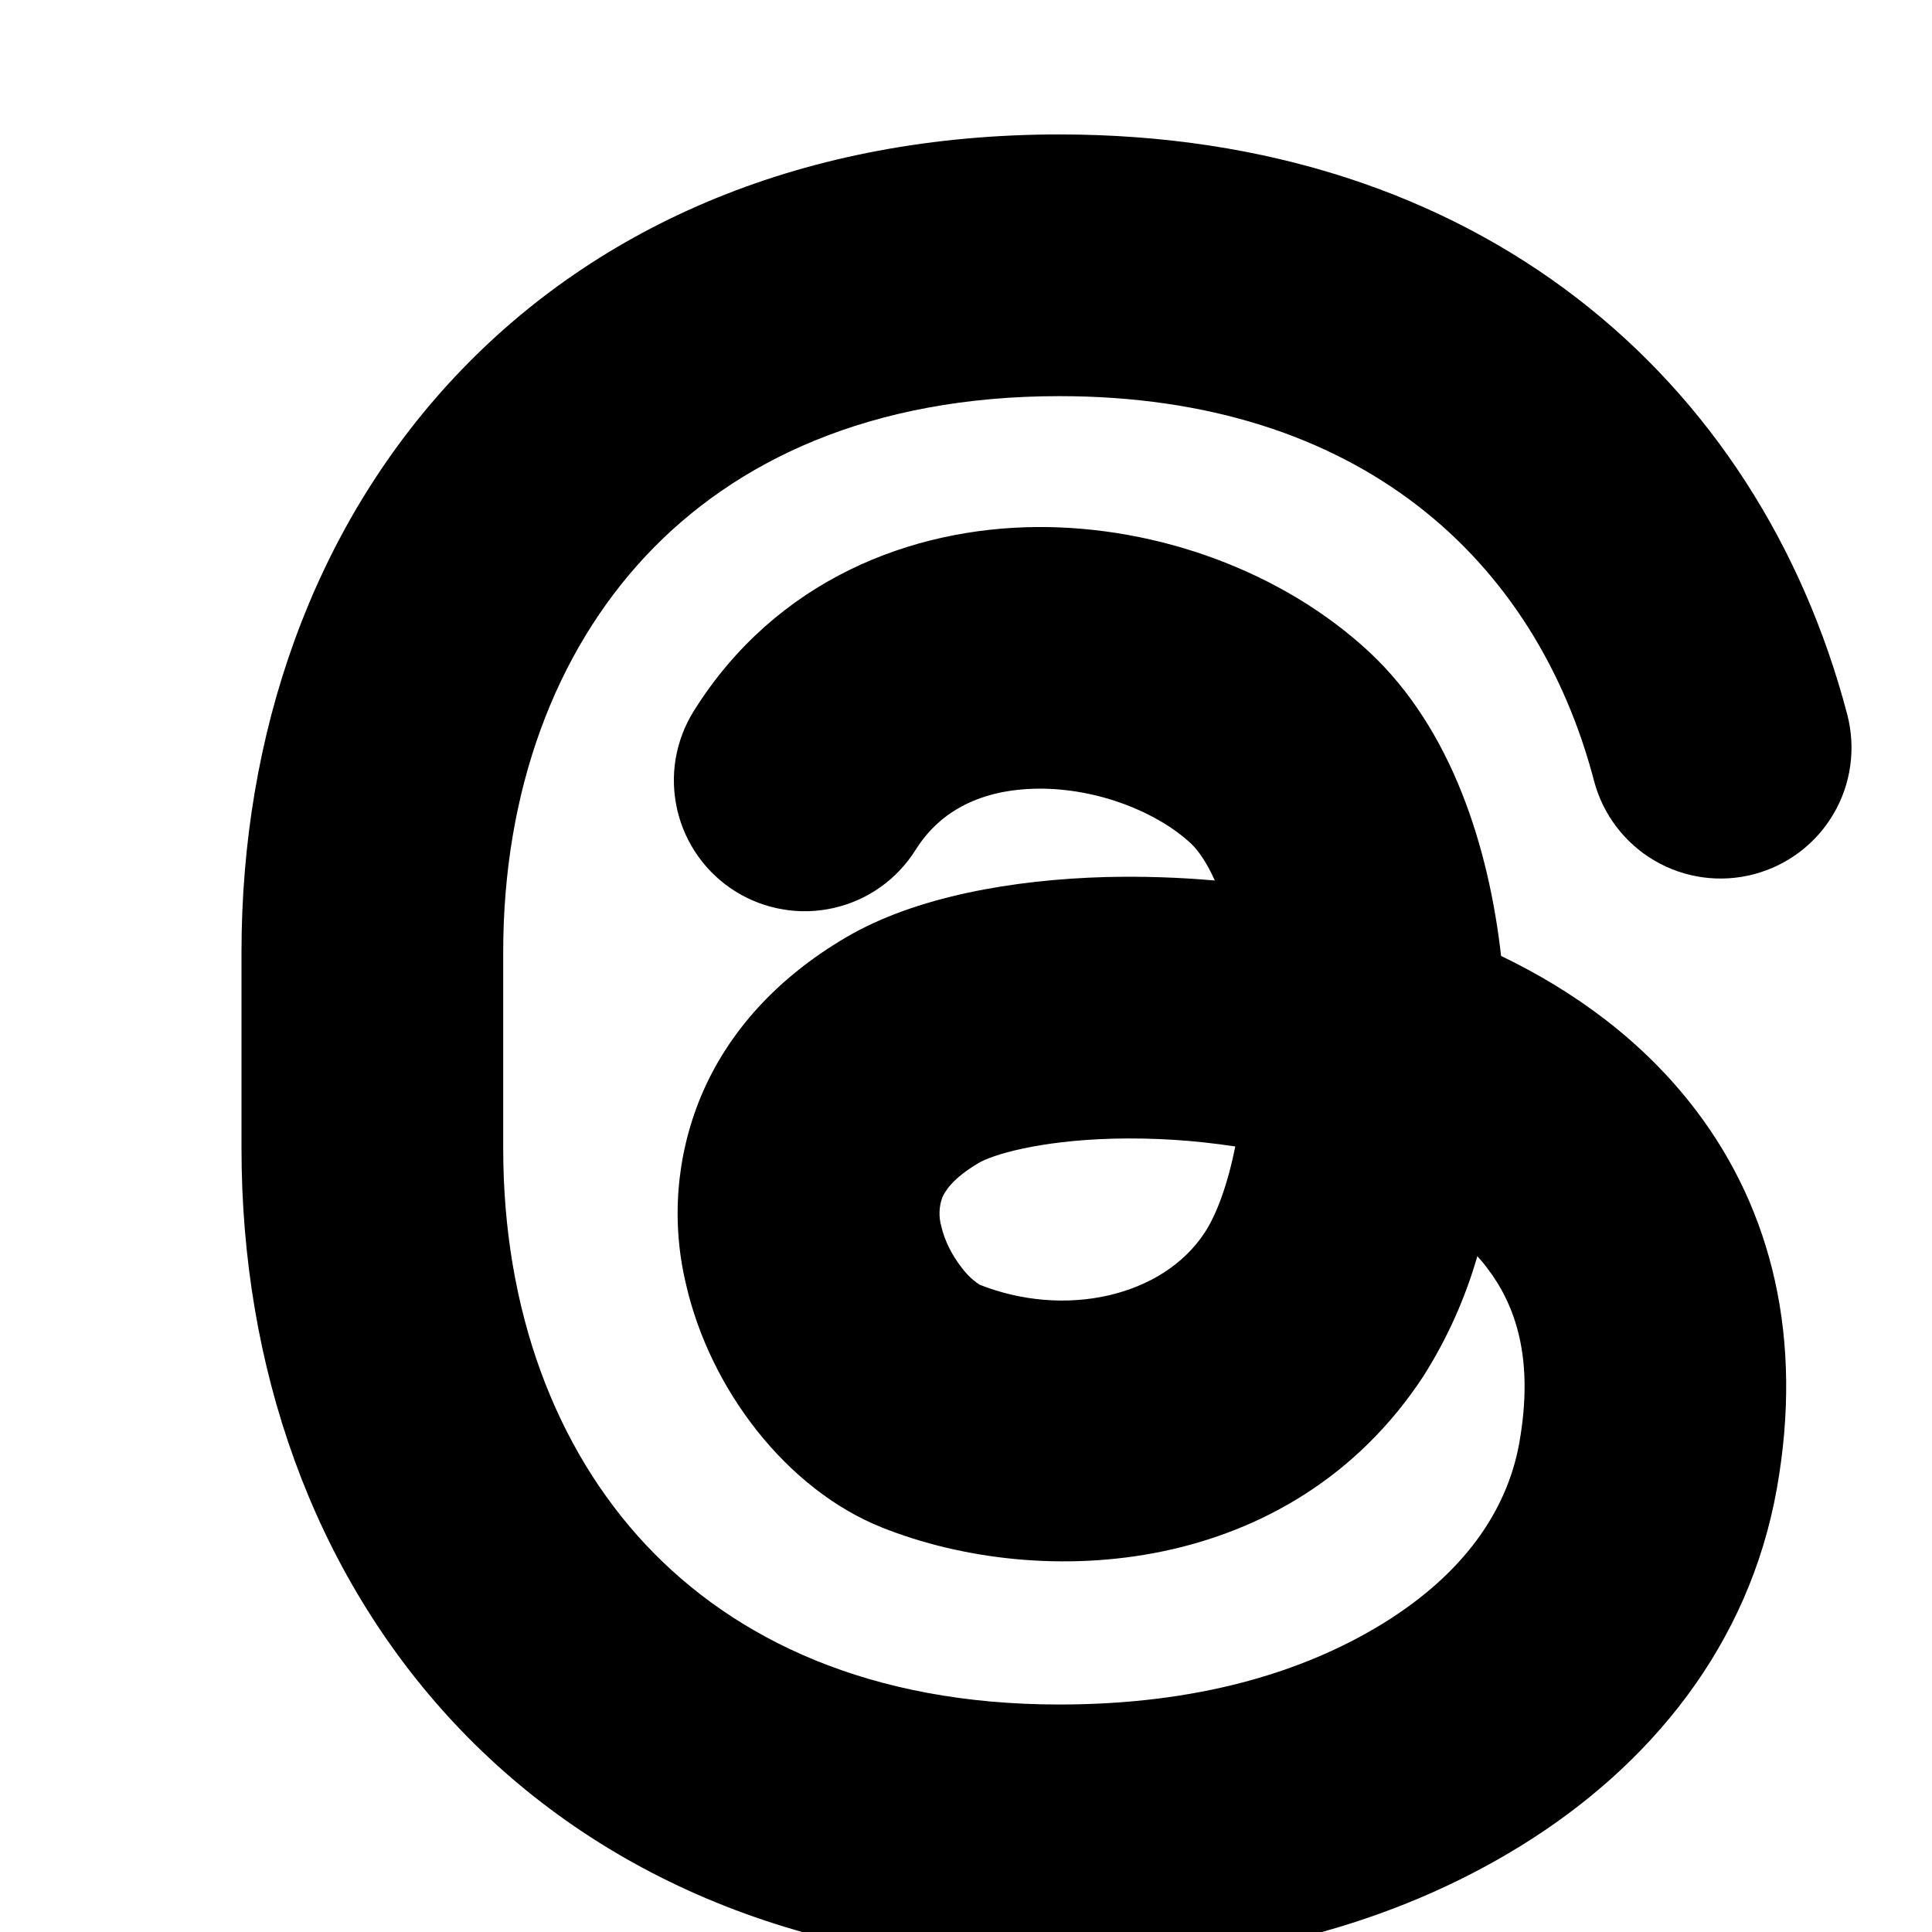 <svg width="24" height="24" viewBox="0 0 24 24" fill="none" xmlns="http://www.w3.org/2000/svg">
<g clip-path="url(#clip0_2012_525)">
<path fill-rule="evenodd" clip-rule="evenodd" d="M5.65 4.682C7.438 2.775 10.018 1.67 13.159 1.67C18.351 1.67 21.846 4.686 22.947 8.875C23.056 9.292 22.996 9.736 22.778 10.108C22.561 10.48 22.204 10.751 21.787 10.86C21.37 10.97 20.927 10.909 20.555 10.692C20.182 10.474 19.912 10.118 19.802 9.701C19.08 6.947 16.88 4.921 13.16 4.921C10.816 4.921 9.13 5.724 8.022 6.906C6.9 8.104 6.251 9.818 6.251 11.828V14.266C6.251 16.276 6.899 17.99 8.021 19.188C9.128 20.369 10.814 21.174 13.158 21.174C14.866 21.174 16.187 20.778 17.182 20.166C18.179 19.55 18.721 18.773 18.873 17.925C19.06 16.872 18.825 16.214 18.478 15.757C18.439 15.704 18.397 15.654 18.352 15.605C18.2 16.134 17.973 16.638 17.677 17.103C16.037 19.595 12.944 19.768 10.956 18.975C9.774 18.504 8.82 17.26 8.522 15.954C8.336 15.179 8.4 14.365 8.704 13.628C9.042 12.815 9.662 12.143 10.505 11.647C11.371 11.136 12.592 10.927 13.732 10.895C14.186 10.884 14.639 10.898 15.091 10.938C14.994 10.722 14.889 10.567 14.794 10.478C14.378 10.091 13.646 9.793 12.902 9.797C12.201 9.803 11.682 10.065 11.375 10.556C11.261 10.737 11.114 10.894 10.94 11.018C10.766 11.142 10.57 11.23 10.362 11.278C10.154 11.326 9.938 11.333 9.728 11.297C9.517 11.262 9.316 11.186 9.135 11.073C8.954 10.96 8.797 10.812 8.673 10.638C8.549 10.464 8.461 10.268 8.413 10.06C8.365 9.852 8.358 9.637 8.393 9.426C8.429 9.216 8.505 9.014 8.618 8.833C9.645 7.192 11.335 6.558 12.88 6.547C14.384 6.536 15.936 7.102 17.008 8.098C18.042 9.061 18.496 10.541 18.647 11.875C19.553 12.311 20.413 12.93 21.068 13.793C22.015 15.039 22.404 16.636 22.072 18.495C21.726 20.438 20.501 21.938 18.887 22.933C17.308 23.906 15.377 24.424 13.158 24.424C10.017 24.424 7.437 23.319 5.649 21.412C3.877 19.52 3 16.969 3 14.266V11.828C3 9.126 3.878 6.573 5.649 4.683L5.65 4.682ZM15.345 14.242C14.841 14.165 14.332 14.132 13.822 14.145C12.89 14.171 12.323 14.348 12.157 14.447C11.826 14.642 11.734 14.808 11.705 14.878C11.664 14.992 11.66 15.116 11.693 15.232C11.732 15.406 11.824 15.593 11.951 15.753C12.009 15.831 12.08 15.899 12.161 15.954C12.167 15.958 12.167 15.959 12.161 15.956C13.229 16.382 14.442 16.108 14.963 15.315C15.112 15.091 15.25 14.716 15.345 14.242Z" fill="black"/>
</g>
<defs>
<clipPath id="clip0_2012_525">
<rect width="24" height="24" fill="white"/>
</clipPath>
</defs>
</svg>
